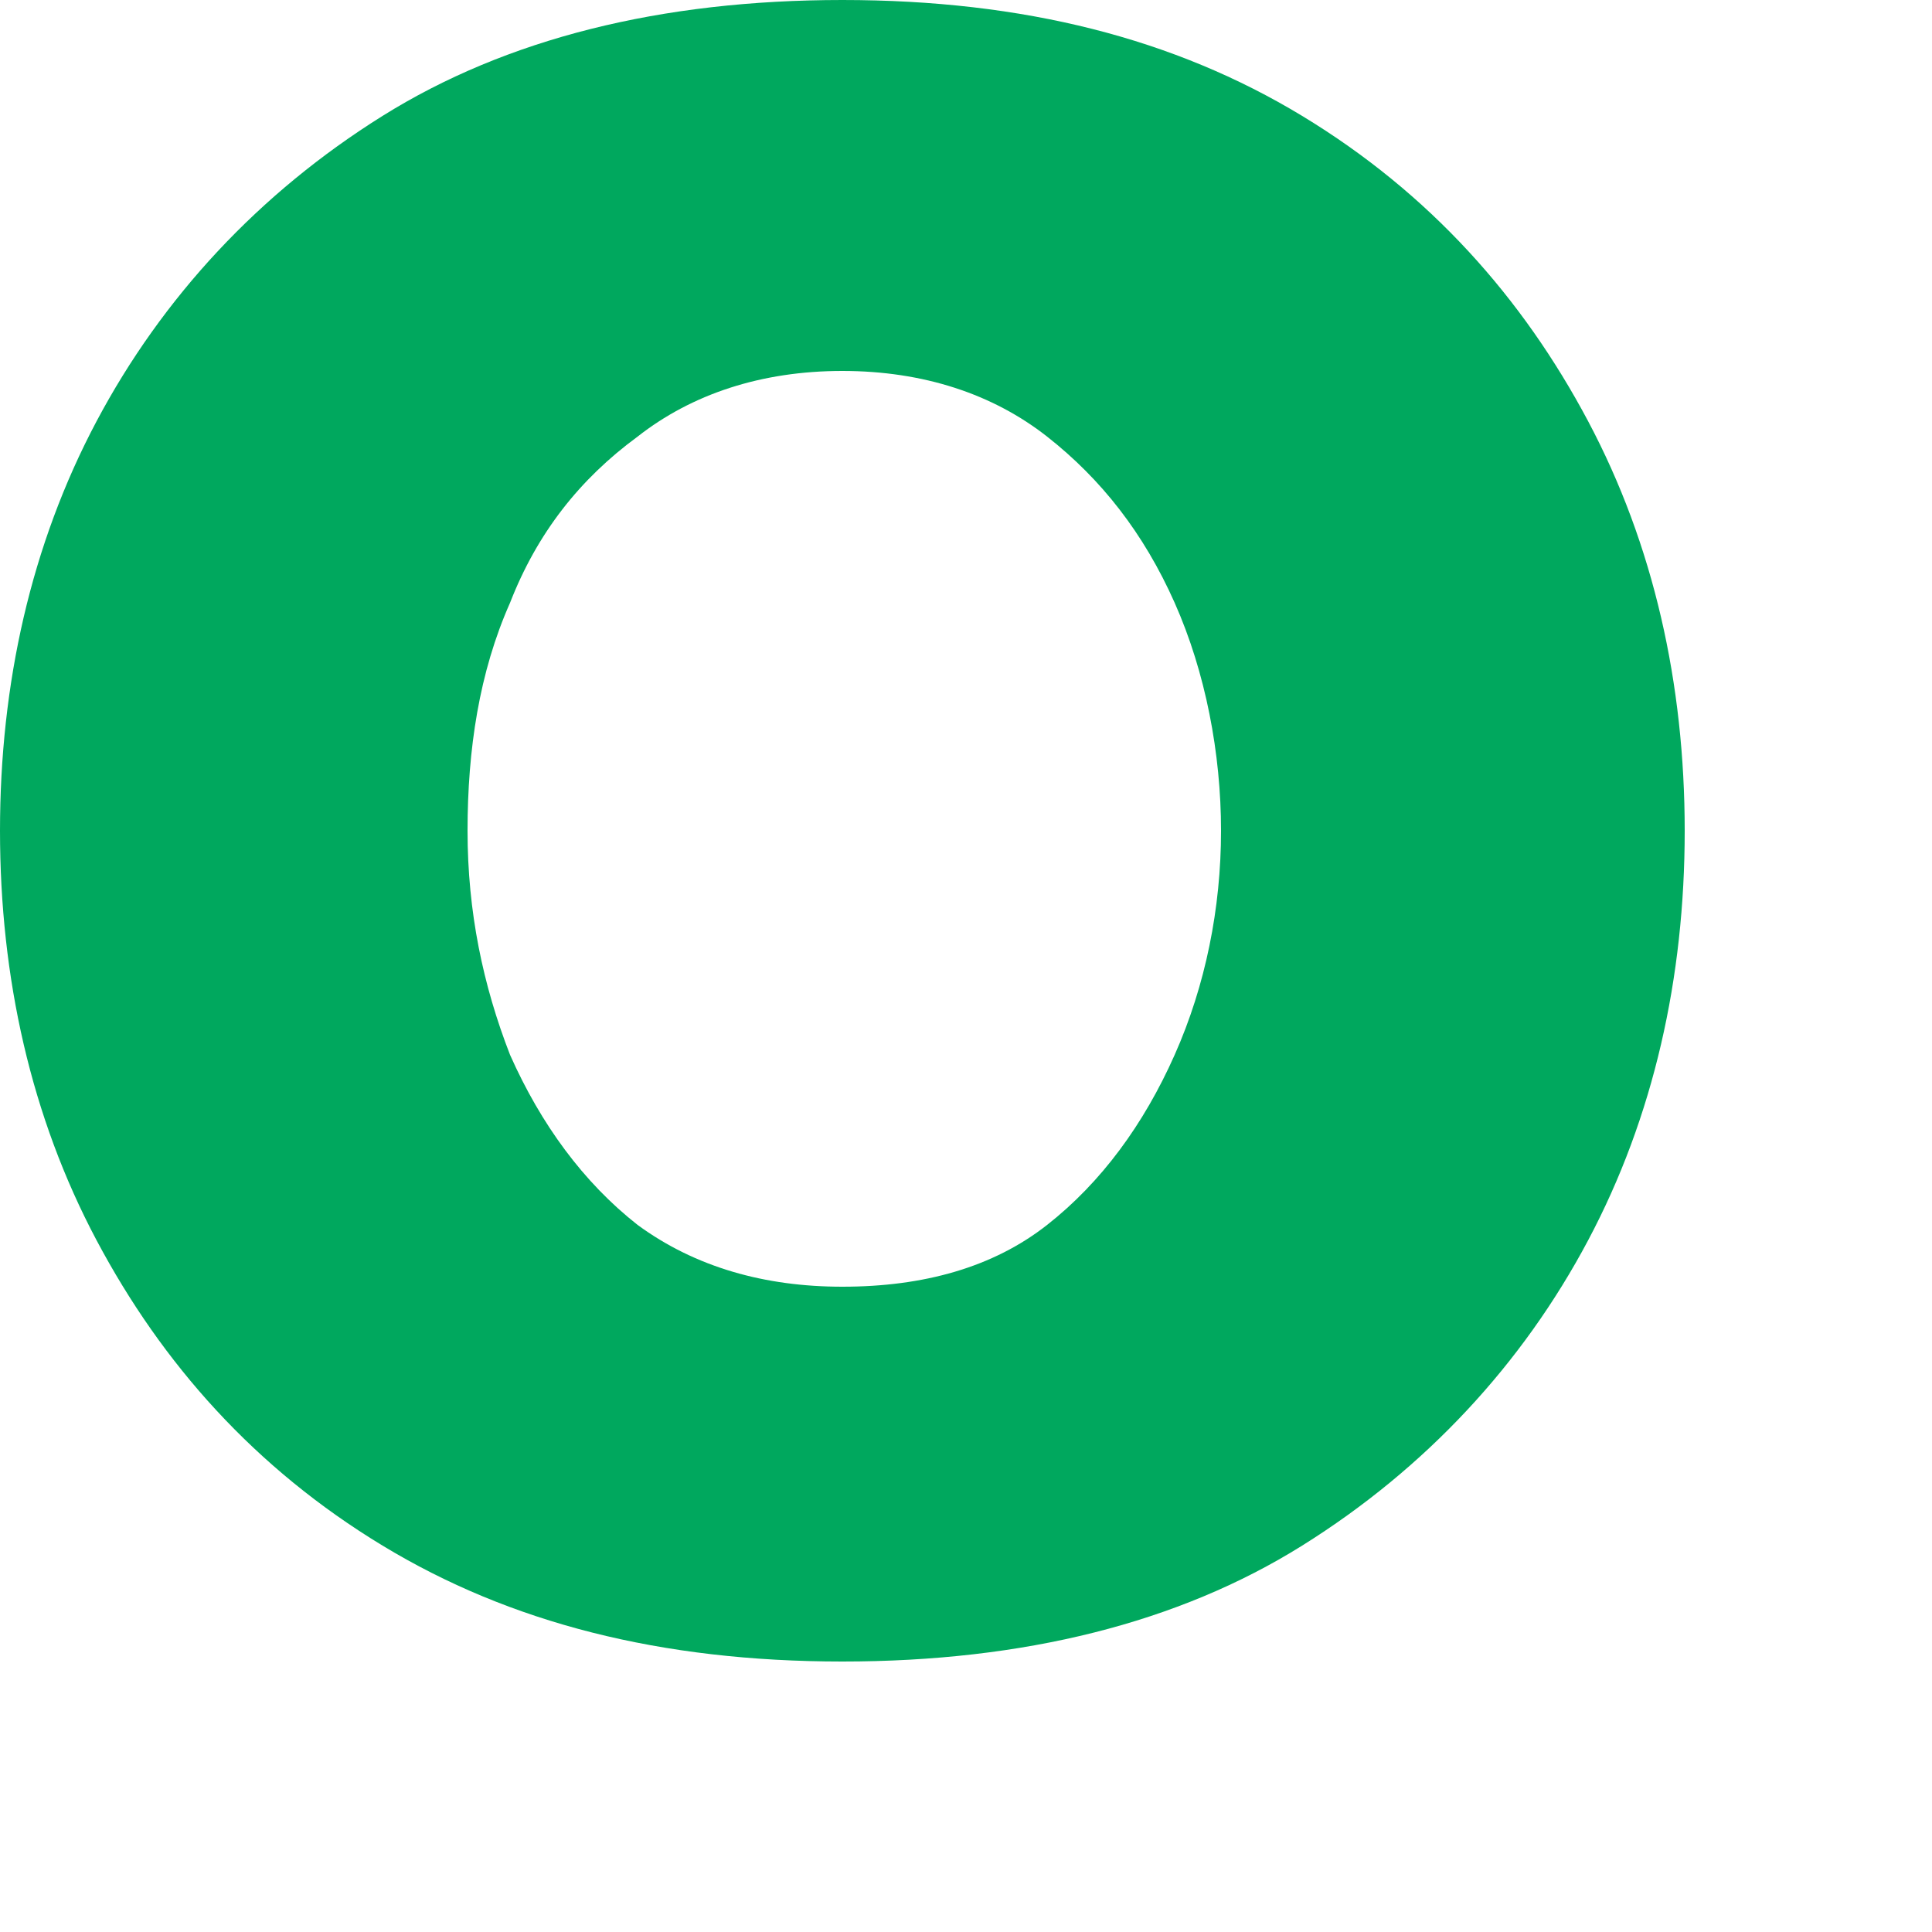 <?xml version="1.0" encoding="utf-8"?>
<svg xmlns="http://www.w3.org/2000/svg" fill="none" height="100%" overflow="visible" preserveAspectRatio="none" style="display: block;" viewBox="0 0 5 5" width="100%">
<path d="M2.18 4.3C1.71 4.3 1.32 4.2 0.99 4C0.66 3.8 0.42 3.53 0.25 3.21C0.08 2.89 0 2.53 0 2.15C0 1.77 0.08 1.41 0.25 1.09C0.42 0.77 0.67 0.5 0.99 0.3C1.31 0.1 1.71 0 2.18 0C2.65 0 3.04 0.1 3.37 0.3C3.7 0.5 3.94 0.77 4.11 1.09C4.28 1.41 4.36 1.77 4.36 2.15C4.36 2.53 4.28 2.89 4.11 3.21C3.94 3.53 3.69 3.8 3.37 4C3.05 4.2 2.65 4.3 2.18 4.3ZM2.18 3.33C2.39 3.33 2.57 3.28 2.71 3.17C2.85 3.06 2.96 2.91 3.04 2.73C3.12 2.55 3.16 2.35 3.16 2.15C3.16 1.95 3.12 1.74 3.04 1.56C2.96 1.38 2.85 1.24 2.71 1.13C2.57 1.02 2.39 0.96 2.18 0.96C1.97 0.96 1.79 1.02 1.65 1.13C1.5 1.24 1.39 1.38 1.32 1.56C1.24 1.74 1.21 1.94 1.21 2.15C1.21 2.36 1.25 2.55 1.32 2.73C1.4 2.91 1.51 3.06 1.65 3.17C1.8 3.28 1.98 3.33 2.18 3.33Z" fill="#00A85E" id="Vector"/>
</svg>